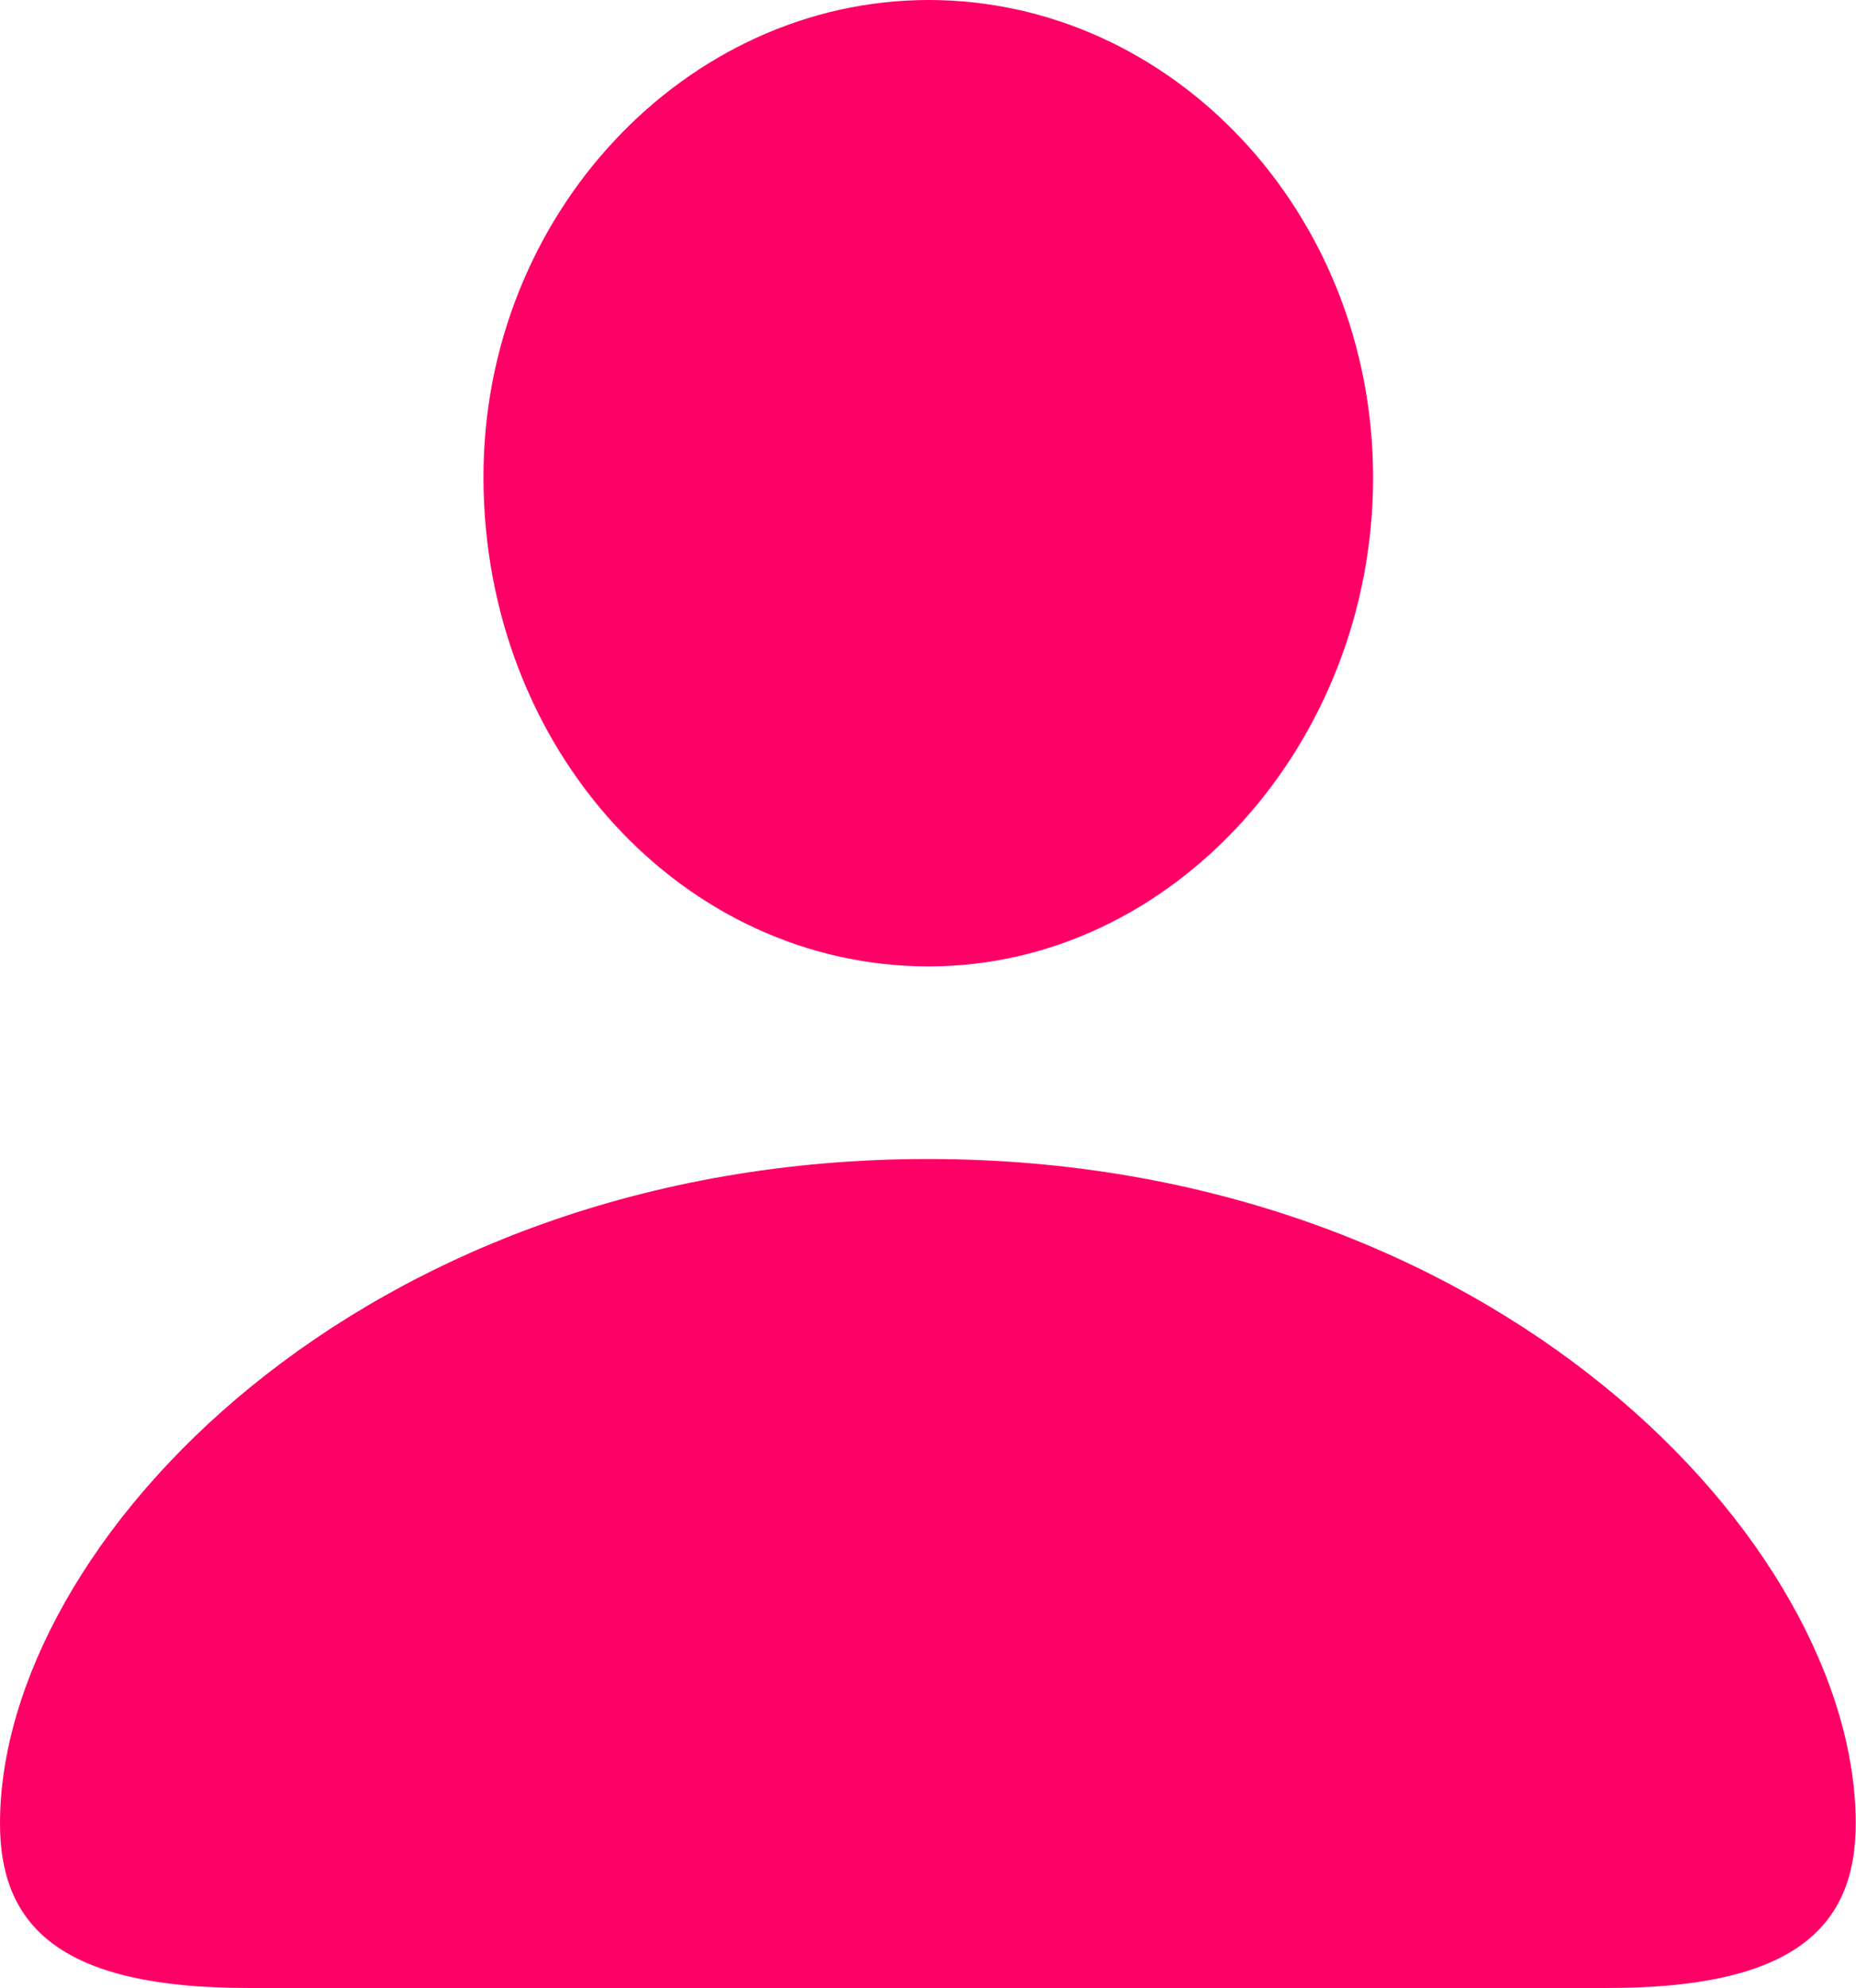 <?xml version="1.0" encoding="UTF-8"?><svg id="Layer_2" xmlns="http://www.w3.org/2000/svg" viewBox="0 0 67.95 72.76"><defs><style>.cls-1{fill:#f06;}</style></defs><g id="Layer_1-2"><path class="cls-1" d="M0,66.74c0-10.25,13.23-24.32,33.97-24.32s33.97,14.07,33.97,24.32c0,3.85-2.33,6.02-9.07,6.02H9.07c-6.74,0-9.07-2.17-9.07-6.02ZM17.7,17.51c-.03-9.66,7.42-17.51,16.3-17.51s16.27,7.76,16.27,17.48-7.33,17.89-16.27,17.89-16.27-7.86-16.3-17.86Z"/></g></svg>